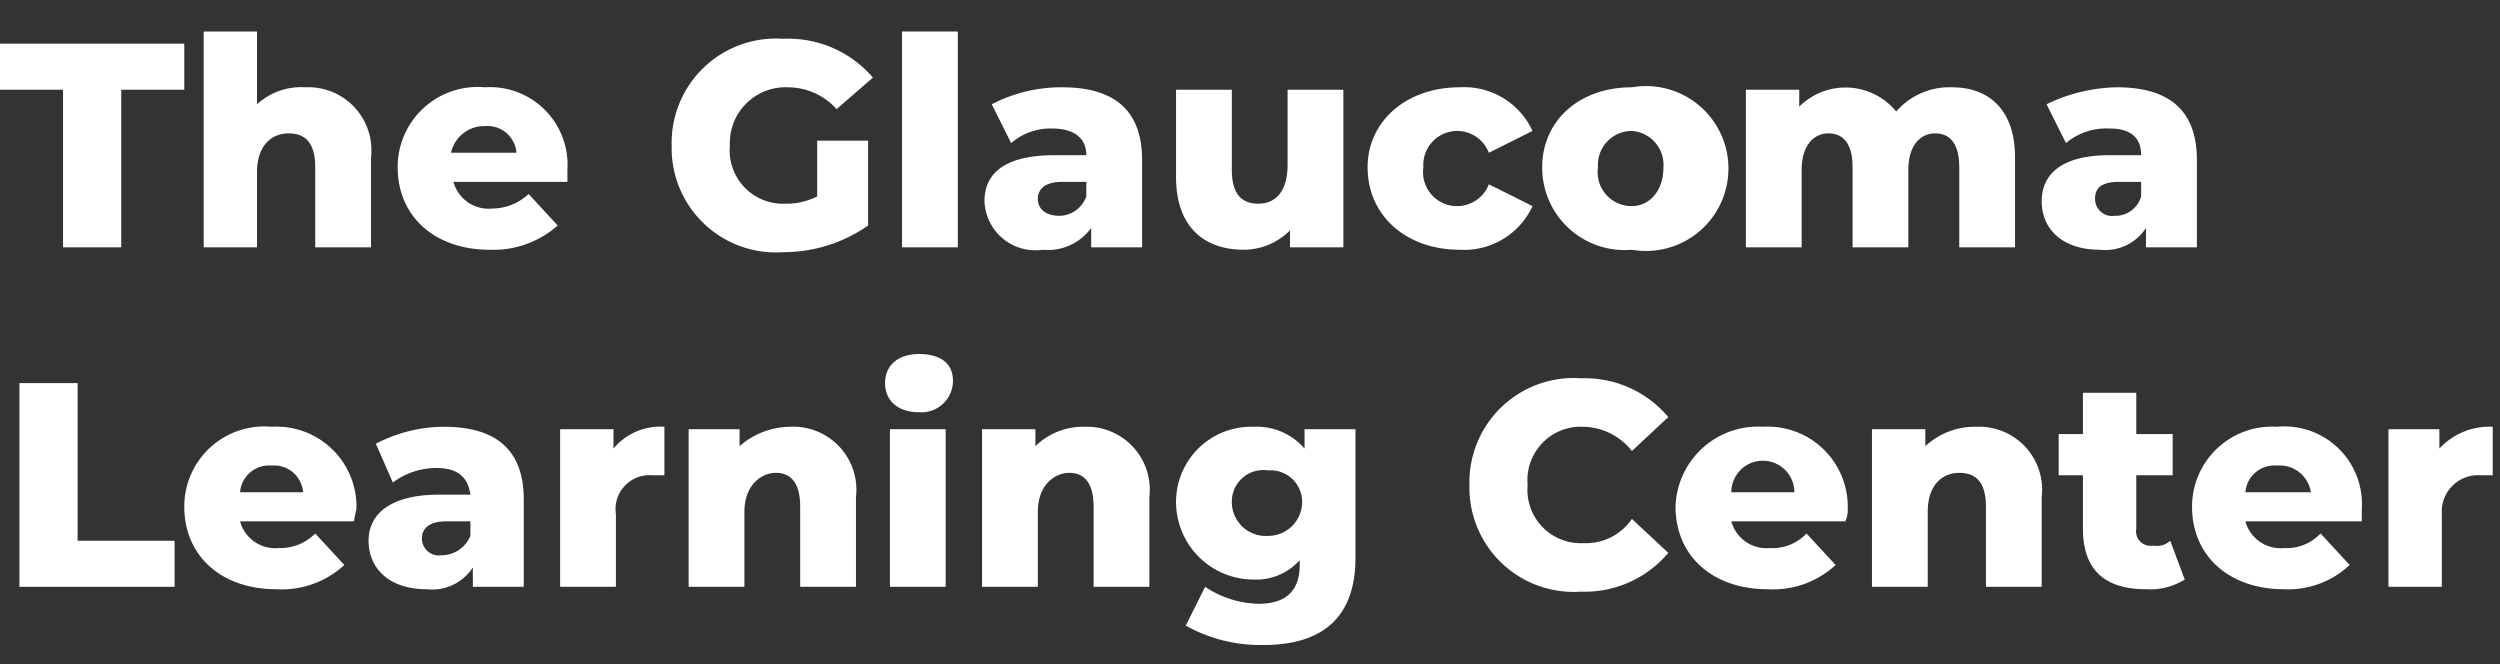 <svg id="Layer_1" data-name="Layer 1" xmlns="http://www.w3.org/2000/svg" viewBox="0 0 103.1 27.4"><rect x="0" y="0" width="103.1" height="27.4" fill="#333333" stroke="none"/><defs><style>.cls-1{fill:#fff;}</style></defs><path class="cls-1" d="M2.6,3.7H0V1.8H7.6V3.7H5v6.5H2.6Z"/><path class="cls-1" d="M15.3,6.5v3.7H13V6.9c0-1-.4-1.4-1.1-1.4s-1.3.5-1.3,1.6v3.1H8.4V1.3h2.2v3a2.7,2.7,0,0,1,2-.7A2.6,2.6,0,0,1,15.3,6.5Z"/><path class="cls-1" d="M23.4,7.5H18.7a1.5,1.5,0,0,0,1.6,1.1A2.2,2.2,0,0,0,21.8,8L23,9.3a4,4,0,0,1-2.8,1c-2.3,0-3.8-1.4-3.8-3.4A3.3,3.3,0,0,1,20,3.6,3.2,3.2,0,0,1,23.4,7ZM18.6,6.3h2.7A1.2,1.2,0,0,0,20,5.2,1.4,1.4,0,0,0,18.6,6.3Z"/><path class="cls-1" d="M33.7,5.8h2.1V9.3a6.1,6.1,0,0,1-3.5,1.1A4.3,4.3,0,0,1,27.7,6a4.3,4.3,0,0,1,4.6-4.4A4.6,4.6,0,0,1,36,3.2L34.5,4.5a2.7,2.7,0,0,0-2-.9A2.3,2.3,0,0,0,30.1,6a2.2,2.2,0,0,0,2.3,2.4,2.8,2.8,0,0,0,1.3-.3Z"/><path class="cls-1" d="M37.2,1.3h2.3v8.9H37.2Z"/><path class="cls-1" d="M47.1,6.6v3.6H45V9.4a2.2,2.2,0,0,1-2,.9,2.1,2.1,0,0,1-2.4-2c0-1.2.9-1.9,2.9-1.9h1.3c0-.7-.5-1.1-1.4-1.1a2.5,2.5,0,0,0-1.7.6l-.8-1.6a6.2,6.2,0,0,1,2.9-.7C45.9,3.6,47.1,4.5,47.1,6.6ZM44.8,8.1V7.5h-1c-.7,0-1,.3-1,.7s.3.7.9.7A1.2,1.2,0,0,0,44.8,8.1Z"/><path class="cls-1" d="M55.4,3.7v6.5H53.2V9.5a2.7,2.7,0,0,1-1.9.8c-1.6,0-2.8-.9-2.8-3V3.7h2.3V7c0,1,.4,1.4,1.1,1.4s1.2-.5,1.2-1.6V3.7Z"/><path class="cls-1" d="M56.4,6.9c0-1.9,1.6-3.3,3.8-3.3a3.1,3.1,0,0,1,3,1.8l-1.8.9a1.4,1.4,0,0,0-1.3-.9,1.4,1.4,0,0,0-1.4,1.5,1.4,1.4,0,0,0,1.4,1.6,1.4,1.4,0,0,0,1.3-.9l1.8.9a3.1,3.1,0,0,1-3,1.8C58,10.3,56.4,8.9,56.4,6.9Z"/><path class="cls-1" d="M63.6,6.9c0-1.9,1.5-3.3,3.7-3.3a3.4,3.4,0,1,1,0,6.7A3.4,3.4,0,0,1,63.6,6.9Zm5,0a1.4,1.4,0,0,0-1.3-1.5,1.4,1.4,0,0,0-1.4,1.5,1.4,1.4,0,0,0,1.4,1.6C68,8.5,68.6,7.9,68.6,6.9Z"/><path class="cls-1" d="M83.1,6.5v3.7H80.8V6.9c0-1-.4-1.4-1-1.4S78.7,6,78.7,7v3.2H76.4V6.9c0-1-.4-1.4-1-1.4S74.3,6,74.3,7v3.2H72V3.7h2.2v.7a2.7,2.7,0,0,1,4,.2,2.9,2.9,0,0,1,2.3-1C82,3.6,83.1,4.5,83.1,6.5Z"/><path class="cls-1" d="M90.6,6.6v3.6H88.5V9.4a2,2,0,0,1-1.9.9c-1.6,0-2.4-.9-2.4-2S85,6.4,87,6.4h1.3c0-.7-.4-1.1-1.3-1.1a2.6,2.6,0,0,0-1.8.6l-.8-1.6a6.9,6.9,0,0,1,2.9-.7C89.4,3.6,90.6,4.5,90.6,6.6ZM88.3,8.1V7.5h-.9c-.8,0-1,.3-1,.7a.7.7,0,0,0,.8.7A1.1,1.1,0,0,0,88.3,8.1Z"/><path class="cls-1" d="M.8,15.8H3.2v6.5h4v1.9H.8Z"/><path class="cls-1" d="M14.6,21.5H9.9a1.5,1.5,0,0,0,1.6,1.1A2,2,0,0,0,13,22l1.2,1.3a3.8,3.8,0,0,1-2.8,1c-2.3,0-3.8-1.4-3.8-3.4a3.3,3.3,0,0,1,3.6-3.3A3.3,3.3,0,0,1,14.7,21,4.3,4.3,0,0,0,14.6,21.5ZM9.9,20.3h2.6a1.2,1.2,0,0,0-1.3-1.1A1.2,1.2,0,0,0,9.9,20.3Z"/><path class="cls-1" d="M21.6,20.6v3.6H19.5v-.8a2,2,0,0,1-1.9.9c-1.6,0-2.4-.9-2.4-2s.9-1.9,2.9-1.9h1.3c-.1-.7-.5-1.1-1.4-1.1a3,3,0,0,0-1.8.6l-.7-1.6a6.1,6.1,0,0,1,2.8-.7C20.4,17.6,21.6,18.5,21.6,20.6Zm-2.2,1.5v-.6h-1c-.7,0-1,.3-1,.7a.7.7,0,0,0,.8.7A1.3,1.3,0,0,0,19.4,22.1Z"/><path class="cls-1" d="M27.4,17.6v2h-.5a1.4,1.4,0,0,0-1.5,1.6v3H23.1V17.7h2.2v.8A2.5,2.5,0,0,1,27.4,17.6Z"/><path class="cls-1" d="M35.3,20.5v3.7H33V20.9c0-1-.4-1.4-1-1.4s-1.3.5-1.3,1.6v3.1H28.4V17.7h2.1v.7a3.2,3.2,0,0,1,2.1-.8A2.6,2.6,0,0,1,35.3,20.5Z"/><path class="cls-1" d="M36.5,15.8c0-.7.5-1.2,1.4-1.2s1.4.4,1.4,1.1A1.3,1.3,0,0,1,37.9,17C37,17,36.5,16.5,36.5,15.8Zm.2,1.9H39v6.5H36.7Z"/><path class="cls-1" d="M47.4,20.5v3.7H45.1V20.9c0-1-.4-1.4-1-1.4s-1.3.5-1.3,1.6v3.1H40.5V17.7h2.2v.7a2.8,2.8,0,0,1,2-.8A2.6,2.6,0,0,1,47.4,20.5Z"/><path class="cls-1" d="M55.9,17.7V23c0,2.5-1.4,3.6-3.8,3.6a6.3,6.3,0,0,1-3.2-.8l.8-1.6a4.1,4.1,0,0,0,2.2.7c1.2,0,1.7-.6,1.7-1.6v-.2a2.4,2.4,0,0,1-1.9.8,3.2,3.2,0,0,1-3.2-3.2,3.1,3.1,0,0,1,3.2-3.1,2.6,2.6,0,0,1,2.1.9v-.8Zm-2.2,3a1.3,1.3,0,0,0-1.4-1.3,1.3,1.3,0,0,0-1.5,1.3,1.4,1.4,0,0,0,1.5,1.4A1.4,1.4,0,0,0,53.7,20.7Z"/><path class="cls-1" d="M60.6,20a4.3,4.3,0,0,1,4.6-4.4,4.5,4.5,0,0,1,3.6,1.6l-1.5,1.4a2.6,2.6,0,0,0-2-1A2.2,2.2,0,0,0,63,20a2.2,2.2,0,0,0,2.3,2.4,2.3,2.3,0,0,0,2-1l1.5,1.4a4.5,4.5,0,0,1-3.6,1.6A4.3,4.3,0,0,1,60.6,20Z"/><path class="cls-1" d="M76.1,21.5H71.4A1.5,1.5,0,0,0,73,22.6a1.9,1.9,0,0,0,1.5-.6l1.2,1.3a3.8,3.8,0,0,1-2.8,1c-2.3,0-3.8-1.4-3.8-3.4a3.4,3.4,0,0,1,3.6-3.3A3.3,3.3,0,0,1,76.2,21,1.1,1.1,0,0,1,76.1,21.5Zm-4.7-1.2H74a1.3,1.3,0,0,0-2.6,0Z"/><path class="cls-1" d="M84.2,20.5v3.7H81.9V20.9c0-1-.4-1.4-1.1-1.4s-1.3.5-1.3,1.6v3.1H77.2V17.7h2.2v.7a3,3,0,0,1,2.1-.8A2.6,2.6,0,0,1,84.2,20.5Z"/><path class="cls-1" d="M90.1,23.9a2.7,2.7,0,0,1-1.6.4c-1.7,0-2.6-.8-2.6-2.5V19.6h-1V17.9h1V16.2h2.2v1.7h1.5v1.7H88.1v2.2a.6.6,0,0,0,.7.7.8.8,0,0,0,.7-.2Z"/><path class="cls-1" d="M97.4,21.5H92.6a1.5,1.5,0,0,0,1.6,1.1,1.9,1.9,0,0,0,1.5-.6l1.2,1.3a3.7,3.7,0,0,1-2.7,1c-2.3,0-3.8-1.4-3.8-3.4a3.3,3.3,0,0,1,3.5-3.3A3.2,3.2,0,0,1,97.4,21Zm-4.8-1.2h2.7a1.3,1.3,0,0,0-1.4-1.1A1.2,1.2,0,0,0,92.6,20.3Z"/><path class="cls-1" d="M102.8,17.6v2h-.5a1.5,1.5,0,0,0-1.6,1.6v3H98.5V17.7h2.1v.8A2.8,2.8,0,0,1,102.8,17.6Z"/></svg>